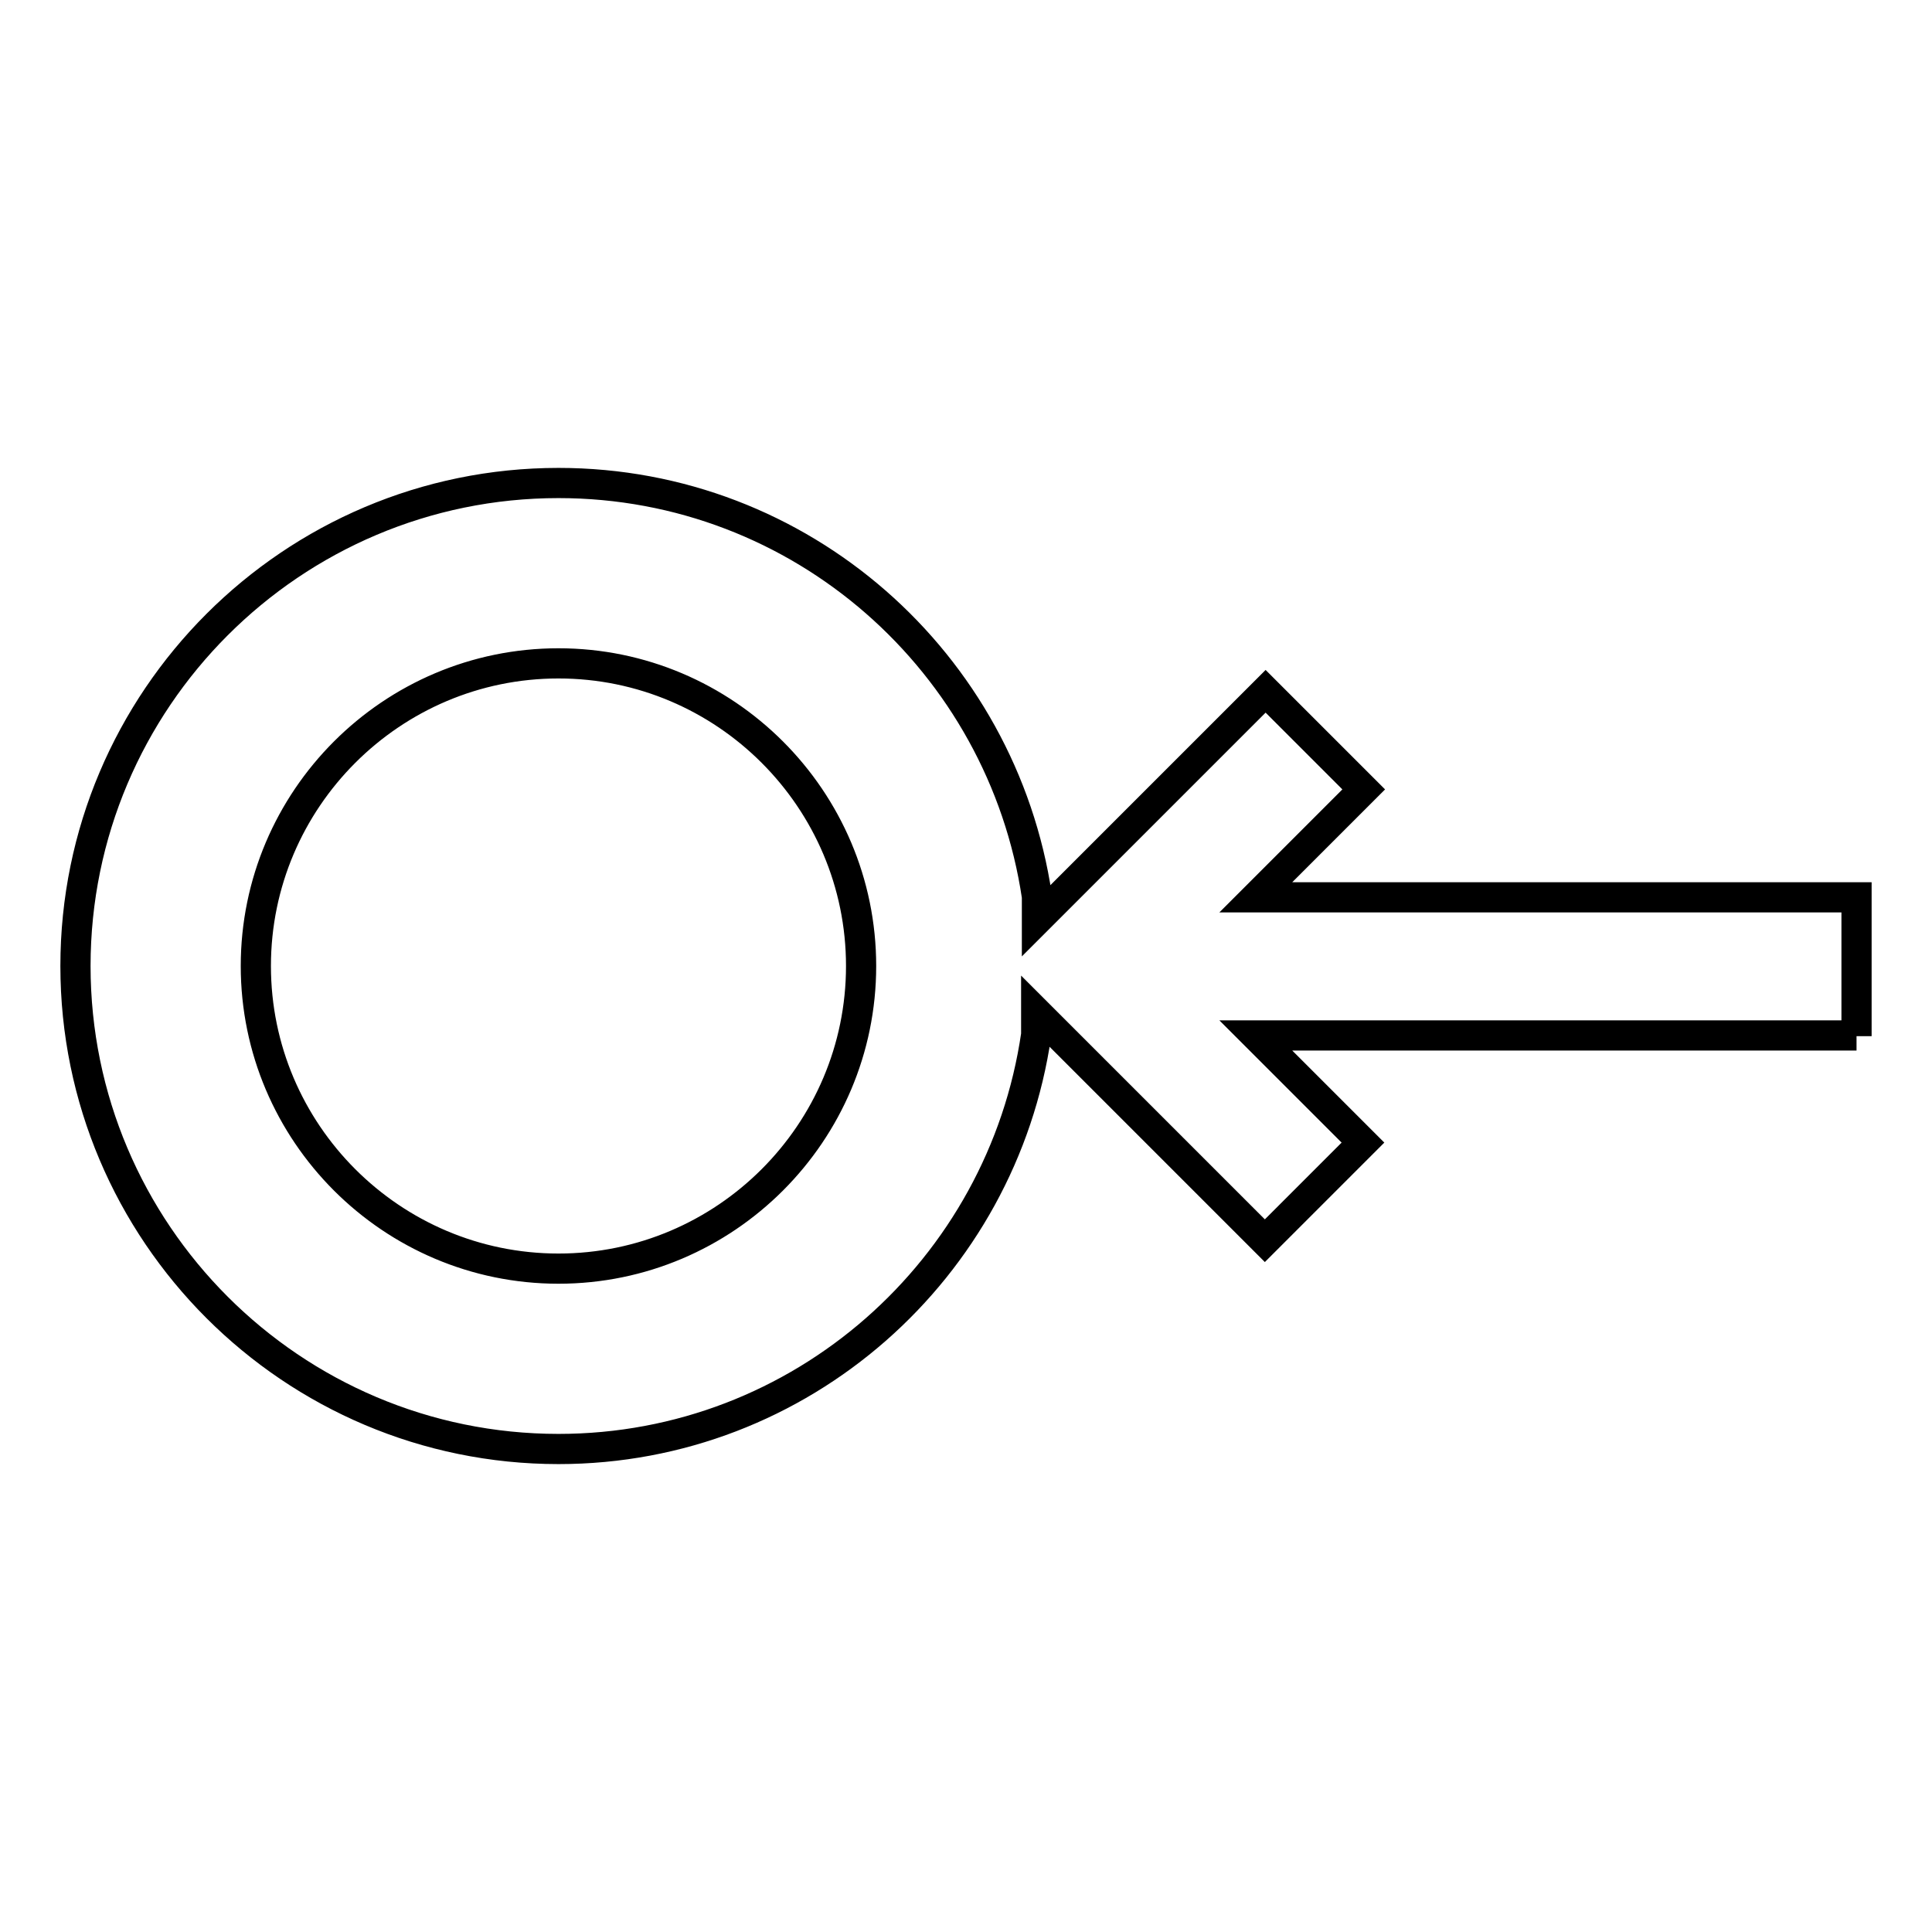 <?xml version="1.0" encoding="utf-8"?>
<!-- Svg Vector Icons : http://www.onlinewebfonts.com/icon -->
<!DOCTYPE svg PUBLIC "-//W3C//DTD SVG 1.1//EN" "http://www.w3.org/Graphics/SVG/1.1/DTD/svg11.dtd">
<svg version="1.1" xmlns="http://www.w3.org/2000/svg" xmlns:xlink="http://www.w3.org/1999/xlink" x="0px" y="0px" viewBox="0 0 256 256" enable-background="new 0 0 256 256" xml:space="preserve">
<g><g><g><path stroke-width="4" fill-opacity="0" stroke="#000000"  d="M246,137.3l0-18.4h-79.6l14.3-14.3l-13-13l-30.3,30.3v-3.1C132.8,87.8,106.2,64,74,64c-35.3,0-64,28.7-64,64s28.7,64,64,64c32.2,0,58.8-23.9,63.3-54.9v-3l30.3,30.3l13-13l-14.2-14.2H246L246,137.3L246,137.3z M74,168.1c-22.1,0-40.1-18-40.1-40.1c0-22.1,18-40.1,40.1-40.1c22.1,0,40.1,18,40.1,40.1C114.1,150.1,96.1,168.1,74,168.1z"/></g><g></g><g></g><g></g><g></g><g></g><g></g><g></g><g></g><g></g><g></g><g></g><g></g><g></g><g></g><g></g></g></g>
</svg>